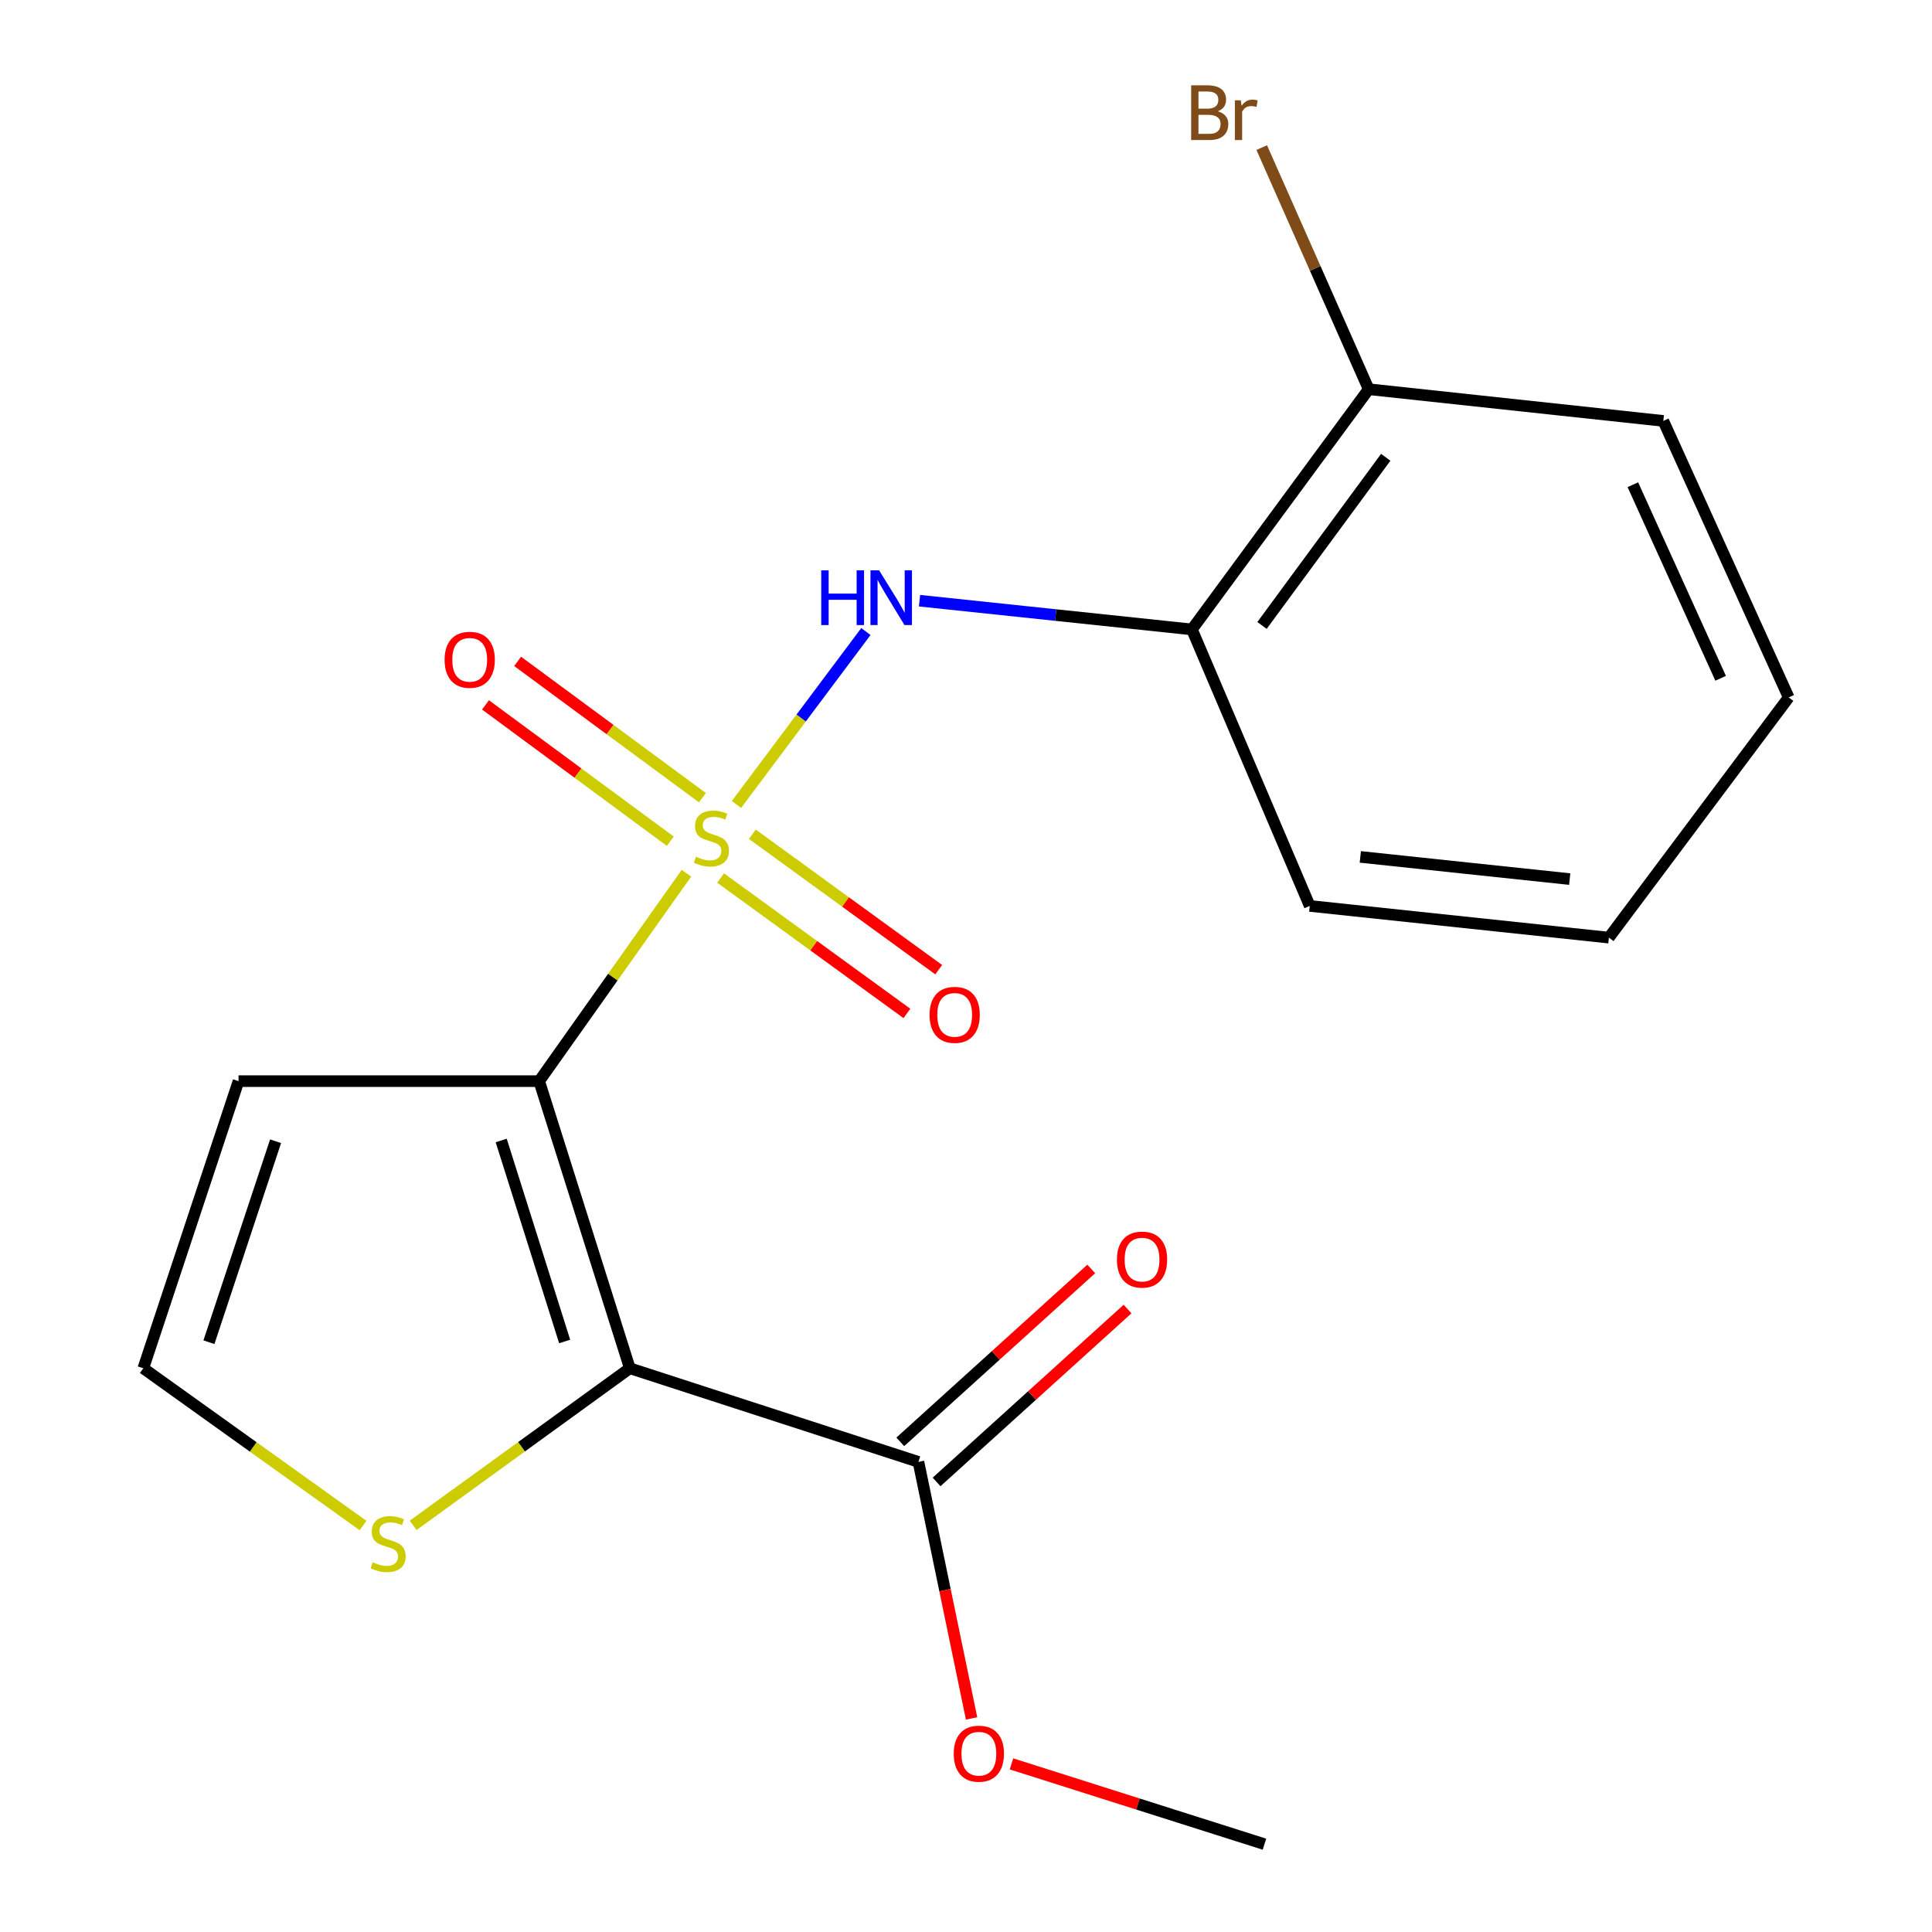 <?xml version='1.0' encoding='iso-8859-1'?>
<svg version='1.1' baseProfile='full'
              xmlns='http://www.w3.org/2000/svg'
                      xmlns:rdkit='http://www.rdkit.org/xml'
                      xmlns:xlink='http://www.w3.org/1999/xlink'
                  xml:space='preserve'
width='1000px' height='1000px' viewBox='0 0 1000 1000'>
<!-- END OF HEADER -->
<rect style='opacity:1.0;fill:#FFFFFF;stroke:none' width='1000' height='1000' x='0' y='0'> </rect>
<path class='bond-0' d='M 355.289,451.979 L 317.184,505.786' style='fill:none;fill-rule:evenodd;stroke:#CCCC00;stroke-width:6px;stroke-linecap:butt;stroke-linejoin:miter;stroke-opacity:1' />
<path class='bond-0' d='M 317.184,505.786 L 279.079,559.593' style='fill:none;fill-rule:evenodd;stroke:#000000;stroke-width:6px;stroke-linecap:butt;stroke-linejoin:miter;stroke-opacity:1' />
<path class='bond-2' d='M 381.188,416.393 L 414.689,371.633' style='fill:none;fill-rule:evenodd;stroke:#CCCC00;stroke-width:6px;stroke-linecap:butt;stroke-linejoin:miter;stroke-opacity:1' />
<path class='bond-2' d='M 414.689,371.633 L 448.19,326.873' style='fill:none;fill-rule:evenodd;stroke:#0000FF;stroke-width:6px;stroke-linecap:butt;stroke-linejoin:miter;stroke-opacity:1' />
<path class='bond-7' d='M 372.968,454.461 L 421.193,489.504' style='fill:none;fill-rule:evenodd;stroke:#CCCC00;stroke-width:6px;stroke-linecap:butt;stroke-linejoin:miter;stroke-opacity:1' />
<path class='bond-7' d='M 421.193,489.504 L 469.418,524.547' style='fill:none;fill-rule:evenodd;stroke:#FF0000;stroke-width:6px;stroke-linecap:butt;stroke-linejoin:miter;stroke-opacity:1' />
<path class='bond-7' d='M 389.424,431.814 L 437.649,466.858' style='fill:none;fill-rule:evenodd;stroke:#CCCC00;stroke-width:6px;stroke-linecap:butt;stroke-linejoin:miter;stroke-opacity:1' />
<path class='bond-7' d='M 437.649,466.858 L 485.875,501.901' style='fill:none;fill-rule:evenodd;stroke:#FF0000;stroke-width:6px;stroke-linecap:butt;stroke-linejoin:miter;stroke-opacity:1' />
<path class='bond-8' d='M 363.568,412.883 L 315.741,377.602' style='fill:none;fill-rule:evenodd;stroke:#CCCC00;stroke-width:6px;stroke-linecap:butt;stroke-linejoin:miter;stroke-opacity:1' />
<path class='bond-8' d='M 315.741,377.602 L 267.915,342.32' style='fill:none;fill-rule:evenodd;stroke:#FF0000;stroke-width:6px;stroke-linecap:butt;stroke-linejoin:miter;stroke-opacity:1' />
<path class='bond-8' d='M 346.949,435.411 L 299.122,400.13' style='fill:none;fill-rule:evenodd;stroke:#CCCC00;stroke-width:6px;stroke-linecap:butt;stroke-linejoin:miter;stroke-opacity:1' />
<path class='bond-8' d='M 299.122,400.13 L 251.296,364.848' style='fill:none;fill-rule:evenodd;stroke:#FF0000;stroke-width:6px;stroke-linecap:butt;stroke-linejoin:miter;stroke-opacity:1' />
<path class='bond-1' d='M 279.079,559.593 L 326,708.212' style='fill:none;fill-rule:evenodd;stroke:#000000;stroke-width:6px;stroke-linecap:butt;stroke-linejoin:miter;stroke-opacity:1' />
<path class='bond-1' d='M 259.421,590.314 L 292.266,694.347' style='fill:none;fill-rule:evenodd;stroke:#000000;stroke-width:6px;stroke-linecap:butt;stroke-linejoin:miter;stroke-opacity:1' />
<path class='bond-5' d='M 279.079,559.593 L 123.462,559.593' style='fill:none;fill-rule:evenodd;stroke:#000000;stroke-width:6px;stroke-linecap:butt;stroke-linejoin:miter;stroke-opacity:1' />
<path class='bond-3' d='M 326,708.212 L 475.381,756.673' style='fill:none;fill-rule:evenodd;stroke:#000000;stroke-width:6px;stroke-linecap:butt;stroke-linejoin:miter;stroke-opacity:1' />
<path class='bond-4' d='M 326,708.212 L 269.92,748.863' style='fill:none;fill-rule:evenodd;stroke:#000000;stroke-width:6px;stroke-linecap:butt;stroke-linejoin:miter;stroke-opacity:1' />
<path class='bond-4' d='M 269.92,748.863 L 213.84,789.515' style='fill:none;fill-rule:evenodd;stroke:#CCCC00;stroke-width:6px;stroke-linecap:butt;stroke-linejoin:miter;stroke-opacity:1' />
<path class='bond-6' d='M 475.943,310.917 L 546.441,318.356' style='fill:none;fill-rule:evenodd;stroke:#0000FF;stroke-width:6px;stroke-linecap:butt;stroke-linejoin:miter;stroke-opacity:1' />
<path class='bond-6' d='M 546.441,318.356 L 616.938,325.794' style='fill:none;fill-rule:evenodd;stroke:#000000;stroke-width:6px;stroke-linecap:butt;stroke-linejoin:miter;stroke-opacity:1' />
<path class='bond-11' d='M 484.775,767.049 L 534.194,722.305' style='fill:none;fill-rule:evenodd;stroke:#000000;stroke-width:6px;stroke-linecap:butt;stroke-linejoin:miter;stroke-opacity:1' />
<path class='bond-11' d='M 534.194,722.305 L 583.613,677.561' style='fill:none;fill-rule:evenodd;stroke:#FF0000;stroke-width:6px;stroke-linecap:butt;stroke-linejoin:miter;stroke-opacity:1' />
<path class='bond-11' d='M 465.986,746.297 L 515.405,701.553' style='fill:none;fill-rule:evenodd;stroke:#000000;stroke-width:6px;stroke-linecap:butt;stroke-linejoin:miter;stroke-opacity:1' />
<path class='bond-11' d='M 515.405,701.553 L 564.824,656.809' style='fill:none;fill-rule:evenodd;stroke:#FF0000;stroke-width:6px;stroke-linecap:butt;stroke-linejoin:miter;stroke-opacity:1' />
<path class='bond-12' d='M 475.381,756.673 L 489.136,823.061' style='fill:none;fill-rule:evenodd;stroke:#000000;stroke-width:6px;stroke-linecap:butt;stroke-linejoin:miter;stroke-opacity:1' />
<path class='bond-12' d='M 489.136,823.061 L 502.891,889.45' style='fill:none;fill-rule:evenodd;stroke:#FF0000;stroke-width:6px;stroke-linecap:butt;stroke-linejoin:miter;stroke-opacity:1' />
<path class='bond-19' d='M 187.921,789.612 L 131.049,748.912' style='fill:none;fill-rule:evenodd;stroke:#CCCC00;stroke-width:6px;stroke-linecap:butt;stroke-linejoin:miter;stroke-opacity:1' />
<path class='bond-19' d='M 131.049,748.912 L 74.176,708.212' style='fill:none;fill-rule:evenodd;stroke:#000000;stroke-width:6px;stroke-linecap:butt;stroke-linejoin:miter;stroke-opacity:1' />
<path class='bond-9' d='M 123.462,559.593 L 74.176,708.212' style='fill:none;fill-rule:evenodd;stroke:#000000;stroke-width:6px;stroke-linecap:butt;stroke-linejoin:miter;stroke-opacity:1' />
<path class='bond-9' d='M 142.64,590.698 L 108.14,694.73' style='fill:none;fill-rule:evenodd;stroke:#000000;stroke-width:6px;stroke-linecap:butt;stroke-linejoin:miter;stroke-opacity:1' />
<path class='bond-10' d='M 616.938,325.794 L 708.433,201.453' style='fill:none;fill-rule:evenodd;stroke:#000000;stroke-width:6px;stroke-linecap:butt;stroke-linejoin:miter;stroke-opacity:1' />
<path class='bond-10' d='M 653.21,323.735 L 717.256,236.696' style='fill:none;fill-rule:evenodd;stroke:#000000;stroke-width:6px;stroke-linecap:butt;stroke-linejoin:miter;stroke-opacity:1' />
<path class='bond-14' d='M 616.938,325.794 L 677.919,468.907' style='fill:none;fill-rule:evenodd;stroke:#000000;stroke-width:6px;stroke-linecap:butt;stroke-linejoin:miter;stroke-opacity:1' />
<path class='bond-13' d='M 708.433,201.453 L 680.753,138.926' style='fill:none;fill-rule:evenodd;stroke:#000000;stroke-width:6px;stroke-linecap:butt;stroke-linejoin:miter;stroke-opacity:1' />
<path class='bond-13' d='M 680.753,138.926 L 653.073,76.398' style='fill:none;fill-rule:evenodd;stroke:#7F4C19;stroke-width:6px;stroke-linecap:butt;stroke-linejoin:miter;stroke-opacity:1' />
<path class='bond-15' d='M 708.433,201.453 L 860.924,217.861' style='fill:none;fill-rule:evenodd;stroke:#000000;stroke-width:6px;stroke-linecap:butt;stroke-linejoin:miter;stroke-opacity:1' />
<path class='bond-16' d='M 523.534,912.981 L 589.008,933.763' style='fill:none;fill-rule:evenodd;stroke:#FF0000;stroke-width:6px;stroke-linecap:butt;stroke-linejoin:miter;stroke-opacity:1' />
<path class='bond-16' d='M 589.008,933.763 L 654.482,954.545' style='fill:none;fill-rule:evenodd;stroke:#000000;stroke-width:6px;stroke-linecap:butt;stroke-linejoin:miter;stroke-opacity:1' />
<path class='bond-17' d='M 677.919,468.907 L 832.758,485.315' style='fill:none;fill-rule:evenodd;stroke:#000000;stroke-width:6px;stroke-linecap:butt;stroke-linejoin:miter;stroke-opacity:1' />
<path class='bond-17' d='M 704.095,443.53 L 812.482,455.015' style='fill:none;fill-rule:evenodd;stroke:#000000;stroke-width:6px;stroke-linecap:butt;stroke-linejoin:miter;stroke-opacity:1' />
<path class='bond-20' d='M 860.924,217.861 L 925.824,360.989' style='fill:none;fill-rule:evenodd;stroke:#000000;stroke-width:6px;stroke-linecap:butt;stroke-linejoin:miter;stroke-opacity:1' />
<path class='bond-20' d='M 845.163,250.891 L 890.593,351.081' style='fill:none;fill-rule:evenodd;stroke:#000000;stroke-width:6px;stroke-linecap:butt;stroke-linejoin:miter;stroke-opacity:1' />
<path class='bond-18' d='M 832.758,485.315 L 925.824,360.989' style='fill:none;fill-rule:evenodd;stroke:#000000;stroke-width:6px;stroke-linecap:butt;stroke-linejoin:miter;stroke-opacity:1' />
<path  class='atom-0' d='M 360.225 443.432
Q 360.545 443.552, 361.865 444.112
Q 363.185 444.672, 364.625 445.032
Q 366.105 445.352, 367.545 445.352
Q 370.225 445.352, 371.785 444.072
Q 373.345 442.752, 373.345 440.472
Q 373.345 438.912, 372.545 437.952
Q 371.785 436.992, 370.585 436.472
Q 369.385 435.952, 367.385 435.352
Q 364.865 434.592, 363.345 433.872
Q 361.865 433.152, 360.785 431.632
Q 359.745 430.112, 359.745 427.552
Q 359.745 423.992, 362.145 421.792
Q 364.585 419.592, 369.385 419.592
Q 372.665 419.592, 376.385 421.152
L 375.465 424.232
Q 372.065 422.832, 369.505 422.832
Q 366.745 422.832, 365.225 423.992
Q 363.705 425.112, 363.745 427.072
Q 363.745 428.592, 364.505 429.512
Q 365.305 430.432, 366.425 430.952
Q 367.585 431.472, 369.505 432.072
Q 372.065 432.872, 373.585 433.672
Q 375.105 434.472, 376.185 436.112
Q 377.305 437.712, 377.305 440.472
Q 377.305 444.392, 374.665 446.512
Q 372.065 448.592, 367.705 448.592
Q 365.185 448.592, 363.265 448.032
Q 361.385 447.512, 359.145 446.592
L 360.225 443.432
' fill='#CCCC00'/>
<path  class='atom-3' d='M 425.07 295.211
L 428.91 295.211
L 428.91 307.251
L 443.39 307.251
L 443.39 295.211
L 447.23 295.211
L 447.23 323.531
L 443.39 323.531
L 443.39 310.451
L 428.91 310.451
L 428.91 323.531
L 425.07 323.531
L 425.07 295.211
' fill='#0000FF'/>
<path  class='atom-3' d='M 455.03 295.211
L 464.31 310.211
Q 465.23 311.691, 466.71 314.371
Q 468.19 317.051, 468.27 317.211
L 468.27 295.211
L 472.03 295.211
L 472.03 323.531
L 468.15 323.531
L 458.19 307.131
Q 457.03 305.211, 455.79 303.011
Q 454.59 300.811, 454.23 300.131
L 454.23 323.531
L 450.55 323.531
L 450.55 295.211
L 455.03 295.211
' fill='#0000FF'/>
<path  class='atom-5' d='M 192.897 808.617
Q 193.217 808.737, 194.537 809.297
Q 195.857 809.857, 197.297 810.217
Q 198.777 810.537, 200.217 810.537
Q 202.897 810.537, 204.457 809.257
Q 206.017 807.937, 206.017 805.657
Q 206.017 804.097, 205.217 803.137
Q 204.457 802.177, 203.257 801.657
Q 202.057 801.137, 200.057 800.537
Q 197.537 799.777, 196.017 799.057
Q 194.537 798.337, 193.457 796.817
Q 192.417 795.297, 192.417 792.737
Q 192.417 789.177, 194.817 786.977
Q 197.257 784.777, 202.057 784.777
Q 205.337 784.777, 209.057 786.337
L 208.137 789.417
Q 204.737 788.017, 202.177 788.017
Q 199.417 788.017, 197.897 789.177
Q 196.377 790.297, 196.417 792.257
Q 196.417 793.777, 197.177 794.697
Q 197.977 795.617, 199.097 796.137
Q 200.257 796.657, 202.177 797.257
Q 204.737 798.057, 206.257 798.857
Q 207.777 799.657, 208.857 801.297
Q 209.977 802.897, 209.977 805.657
Q 209.977 809.577, 207.337 811.697
Q 204.737 813.777, 200.377 813.777
Q 197.857 813.777, 195.937 813.217
Q 194.057 812.697, 191.817 811.777
L 192.897 808.617
' fill='#CCCC00'/>
<path  class='atom-8' d='M 481.137 525.287
Q 481.137 518.487, 484.497 514.687
Q 487.857 510.887, 494.137 510.887
Q 500.417 510.887, 503.777 514.687
Q 507.137 518.487, 507.137 525.287
Q 507.137 532.167, 503.737 536.087
Q 500.337 539.967, 494.137 539.967
Q 487.897 539.967, 484.497 536.087
Q 481.137 532.207, 481.137 525.287
M 494.137 536.767
Q 498.457 536.767, 500.777 533.887
Q 503.137 530.967, 503.137 525.287
Q 503.137 519.727, 500.777 516.927
Q 498.457 514.087, 494.137 514.087
Q 489.817 514.087, 487.457 516.887
Q 485.137 519.687, 485.137 525.287
Q 485.137 531.007, 487.457 533.887
Q 489.817 536.767, 494.137 536.767
' fill='#FF0000'/>
<path  class='atom-9' d='M 230.122 341.504
Q 230.122 334.704, 233.482 330.904
Q 236.842 327.104, 243.122 327.104
Q 249.402 327.104, 252.762 330.904
Q 256.122 334.704, 256.122 341.504
Q 256.122 348.384, 252.722 352.304
Q 249.322 356.184, 243.122 356.184
Q 236.882 356.184, 233.482 352.304
Q 230.122 348.424, 230.122 341.504
M 243.122 352.984
Q 247.442 352.984, 249.762 350.104
Q 252.122 347.184, 252.122 341.504
Q 252.122 335.944, 249.762 333.144
Q 247.442 330.304, 243.122 330.304
Q 238.802 330.304, 236.442 333.104
Q 234.122 335.904, 234.122 341.504
Q 234.122 347.224, 236.442 350.104
Q 238.802 352.984, 243.122 352.984
' fill='#FF0000'/>
<path  class='atom-12' d='M 578.121 651.961
Q 578.121 645.161, 581.481 641.361
Q 584.841 637.561, 591.121 637.561
Q 597.401 637.561, 600.761 641.361
Q 604.121 645.161, 604.121 651.961
Q 604.121 658.841, 600.721 662.761
Q 597.321 666.641, 591.121 666.641
Q 584.881 666.641, 581.481 662.761
Q 578.121 658.881, 578.121 651.961
M 591.121 663.441
Q 595.441 663.441, 597.761 660.561
Q 600.121 657.641, 600.121 651.961
Q 600.121 646.401, 597.761 643.601
Q 595.441 640.761, 591.121 640.761
Q 586.801 640.761, 584.441 643.561
Q 582.121 646.361, 582.121 651.961
Q 582.121 657.681, 584.441 660.561
Q 586.801 663.441, 591.121 663.441
' fill='#FF0000'/>
<path  class='atom-13' d='M 493.656 907.704
Q 493.656 900.904, 497.016 897.104
Q 500.376 893.304, 506.656 893.304
Q 512.936 893.304, 516.296 897.104
Q 519.656 900.904, 519.656 907.704
Q 519.656 914.584, 516.256 918.504
Q 512.856 922.384, 506.656 922.384
Q 500.416 922.384, 497.016 918.504
Q 493.656 914.624, 493.656 907.704
M 506.656 919.184
Q 510.976 919.184, 513.296 916.304
Q 515.656 913.384, 515.656 907.704
Q 515.656 902.144, 513.296 899.344
Q 510.976 896.504, 506.656 896.504
Q 502.336 896.504, 499.976 899.304
Q 497.656 902.104, 497.656 907.704
Q 497.656 913.424, 499.976 916.304
Q 502.336 919.184, 506.656 919.184
' fill='#FF0000'/>
<path  class='atom-14' d='M 630.292 57.605
Q 633.012 58.365, 634.372 60.045
Q 635.772 61.685, 635.772 64.125
Q 635.772 68.045, 633.252 70.285
Q 630.772 72.485, 626.052 72.485
L 616.532 72.485
L 616.532 44.165
L 624.892 44.165
Q 629.732 44.165, 632.172 46.125
Q 634.612 48.085, 634.612 51.685
Q 634.612 55.965, 630.292 57.605
M 620.332 47.365
L 620.332 56.245
L 624.892 56.245
Q 627.692 56.245, 629.132 55.125
Q 630.612 53.965, 630.612 51.685
Q 630.612 47.365, 624.892 47.365
L 620.332 47.365
M 626.052 69.285
Q 628.812 69.285, 630.292 67.965
Q 631.772 66.645, 631.772 64.125
Q 631.772 61.805, 630.132 60.645
Q 628.532 59.445, 625.452 59.445
L 620.332 59.445
L 620.332 69.285
L 626.052 69.285
' fill='#7F4C19'/>
<path  class='atom-14' d='M 642.212 51.925
L 642.652 54.765
Q 644.812 51.565, 648.332 51.565
Q 649.452 51.565, 650.972 51.965
L 650.372 55.325
Q 648.652 54.925, 647.692 54.925
Q 646.012 54.925, 644.892 55.605
Q 643.812 56.245, 642.932 57.805
L 642.932 72.485
L 639.172 72.485
L 639.172 51.925
L 642.212 51.925
' fill='#7F4C19'/>
</svg>
